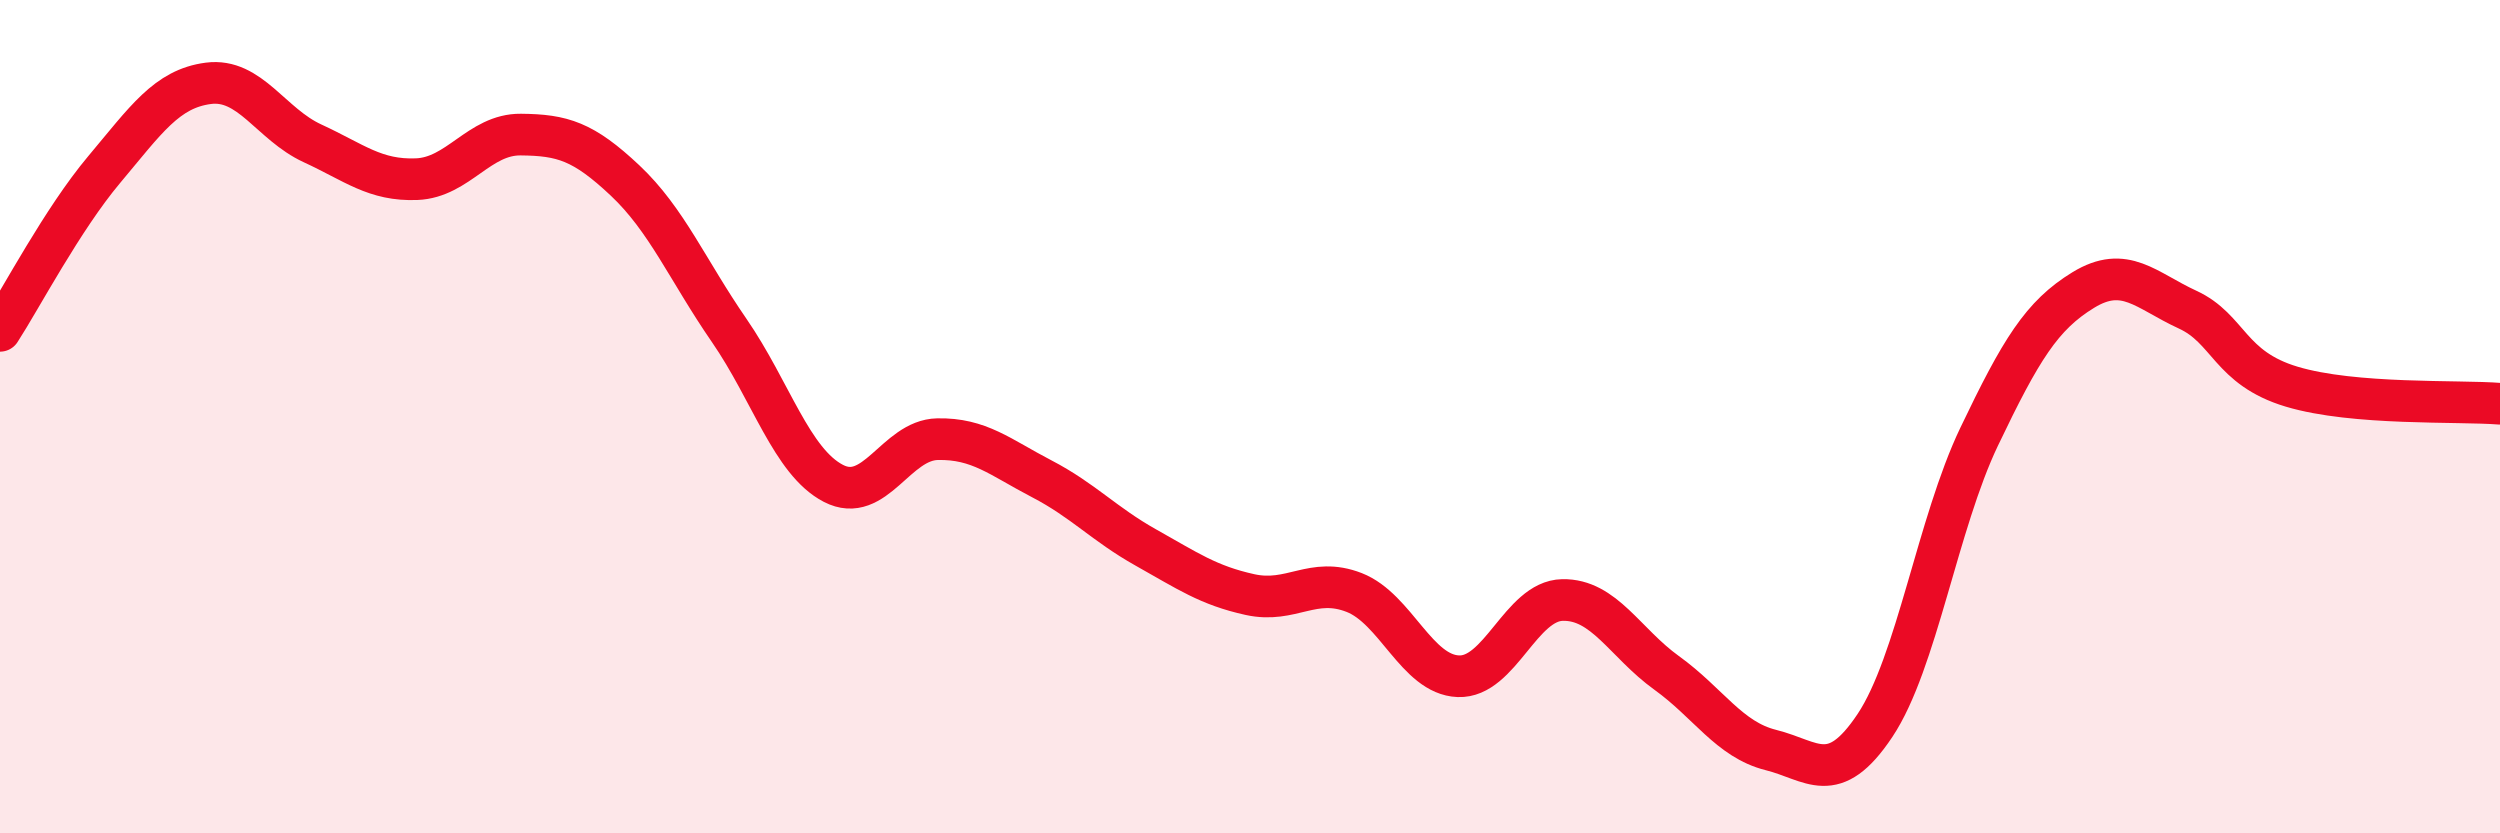 
    <svg width="60" height="20" viewBox="0 0 60 20" xmlns="http://www.w3.org/2000/svg">
      <path
        d="M 0,7.94 C 0.5,7.17 1.5,5.26 2.5,4.07 C 3.5,2.88 4,2.13 5,2 C 6,1.87 6.5,2.98 7.5,3.44 C 8.5,3.9 9,4.34 10,4.3 C 11,4.26 11.5,3.22 12.5,3.23 C 13.5,3.24 14,3.39 15,4.33 C 16,5.27 16.5,6.48 17.5,7.93 C 18.5,9.38 19,11.08 20,11.6 C 21,12.12 21.5,10.56 22.5,10.54 C 23.5,10.52 24,10.97 25,11.49 C 26,12.01 26.5,12.58 27.5,13.14 C 28.5,13.7 29,14.05 30,14.27 C 31,14.49 31.5,13.83 32.5,14.22 C 33.5,14.61 34,16.19 35,16.23 C 36,16.27 36.5,14.42 37.5,14.4 C 38.5,14.38 39,15.43 40,16.15 C 41,16.87 41.5,17.75 42.5,18 C 43.5,18.25 44,18.91 45,17.41 C 46,15.91 46.5,12.57 47.5,10.48 C 48.5,8.39 49,7.57 50,6.96 C 51,6.35 51.5,6.97 52.5,7.43 C 53.5,7.89 53.5,8.83 55,9.28 C 56.5,9.73 59,9.61 60,9.69L60 20L0 20Z"
        fill="#EB0A25"
        opacity="0.1"
        stroke-linecap="round"
        stroke-linejoin="round"
      />
      <path
        d="M 0,7.94 C 0.5,7.17 1.5,5.26 2.5,4.07 C 3.5,2.88 4,2.13 5,2 C 6,1.87 6.5,2.98 7.5,3.44 C 8.5,3.9 9,4.34 10,4.3 C 11,4.26 11.5,3.22 12.5,3.23 C 13.5,3.24 14,3.39 15,4.33 C 16,5.27 16.5,6.48 17.5,7.93 C 18.5,9.38 19,11.08 20,11.6 C 21,12.12 21.5,10.56 22.5,10.54 C 23.5,10.52 24,10.97 25,11.49 C 26,12.01 26.5,12.58 27.5,13.14 C 28.5,13.7 29,14.05 30,14.27 C 31,14.49 31.5,13.83 32.5,14.22 C 33.5,14.61 34,16.19 35,16.23 C 36,16.27 36.5,14.42 37.5,14.4 C 38.5,14.38 39,15.43 40,16.15 C 41,16.87 41.5,17.75 42.5,18 C 43.5,18.25 44,18.91 45,17.41 C 46,15.91 46.5,12.57 47.5,10.48 C 48.5,8.39 49,7.57 50,6.96 C 51,6.35 51.5,6.97 52.5,7.43 C 53.5,7.89 53.5,8.83 55,9.28 C 56.5,9.73 59,9.61 60,9.69"
        stroke="#EB0A25"
        stroke-width="1"
        fill="none"
        stroke-linecap="round"
        stroke-linejoin="round"
      />
    </svg>
  